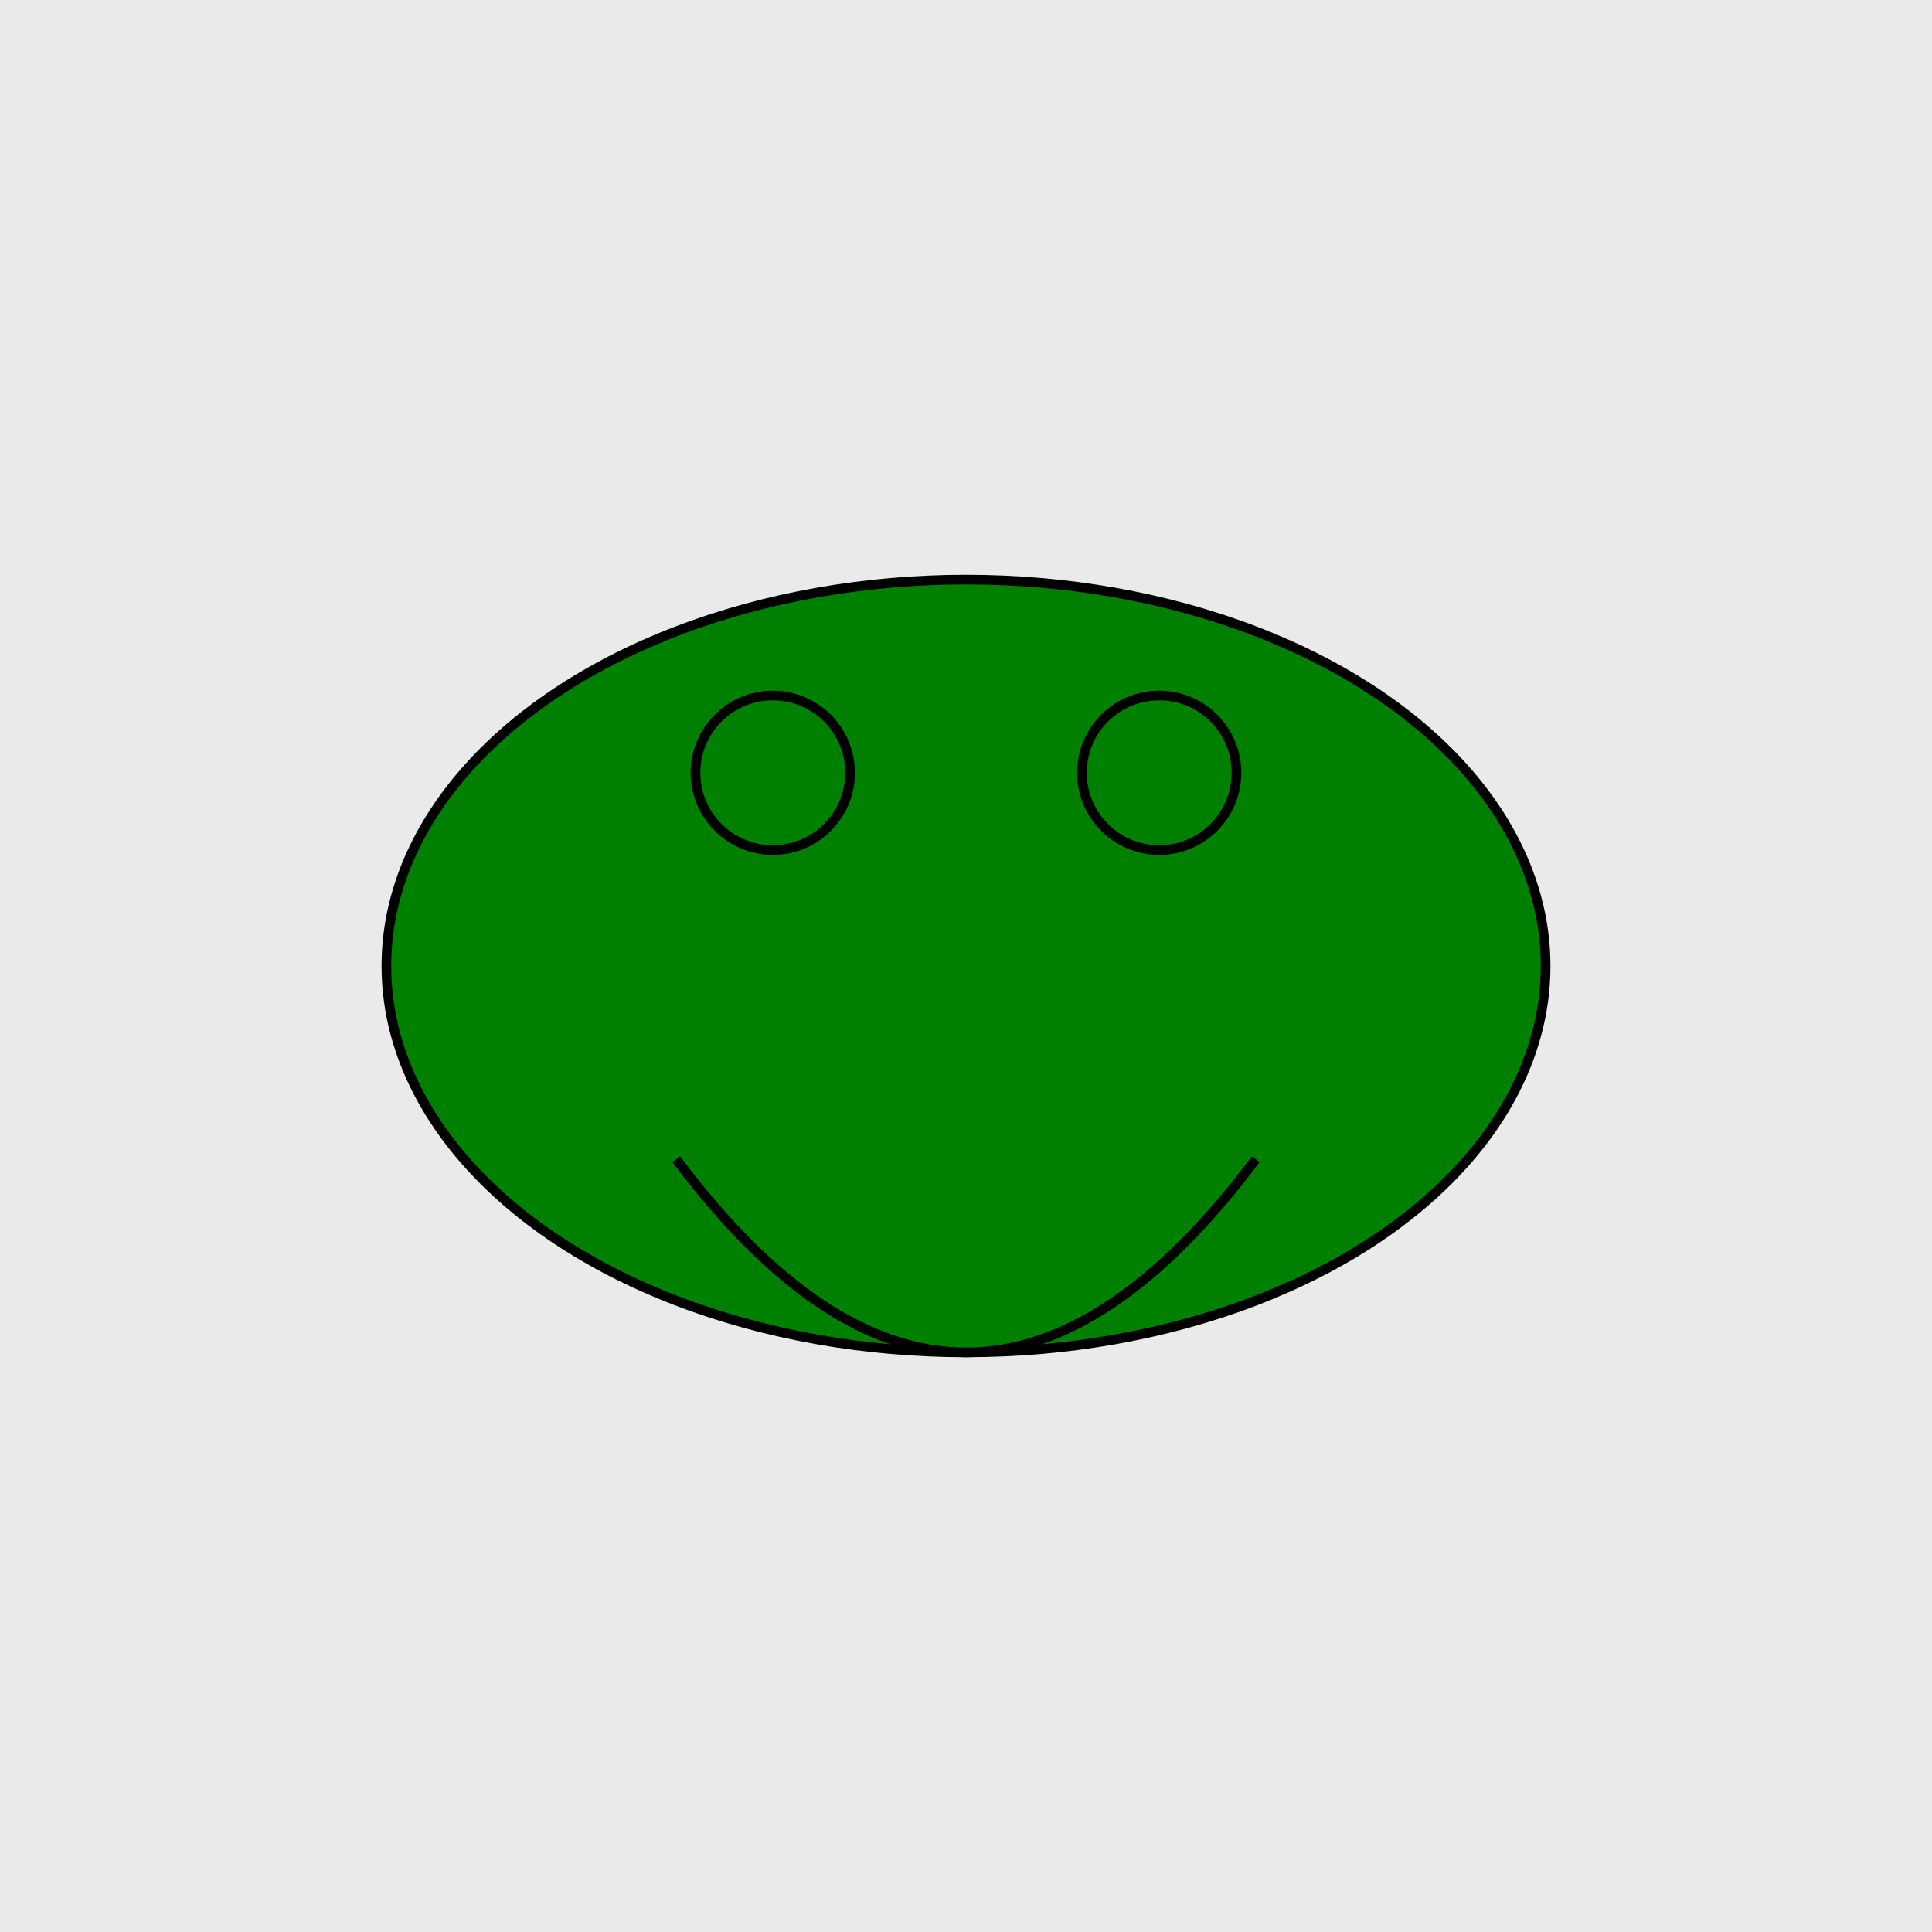 <svg xmlns="http://www.w3.org/2000/svg" viewBox="0 0 100 100">
  <style>
    .froge {
      fill: green;
      stroke: black;
      stroke-width: 0.5;
    }
    .terrain {
      fill: #eaeaea;
    }
  </style>
  <rect class="terrain" width="100" height="100"/>
  <ellipse class="froge" cx="50" cy="50" rx="30" ry="20"/>
  <circle class="froge" cx="40" cy="40" r="4"/>
  <circle class="froge" cx="60" cy="40" r="4"/>
  <path class="froge" d="M 35,60 Q 50,80 65,60"/>
</svg>
